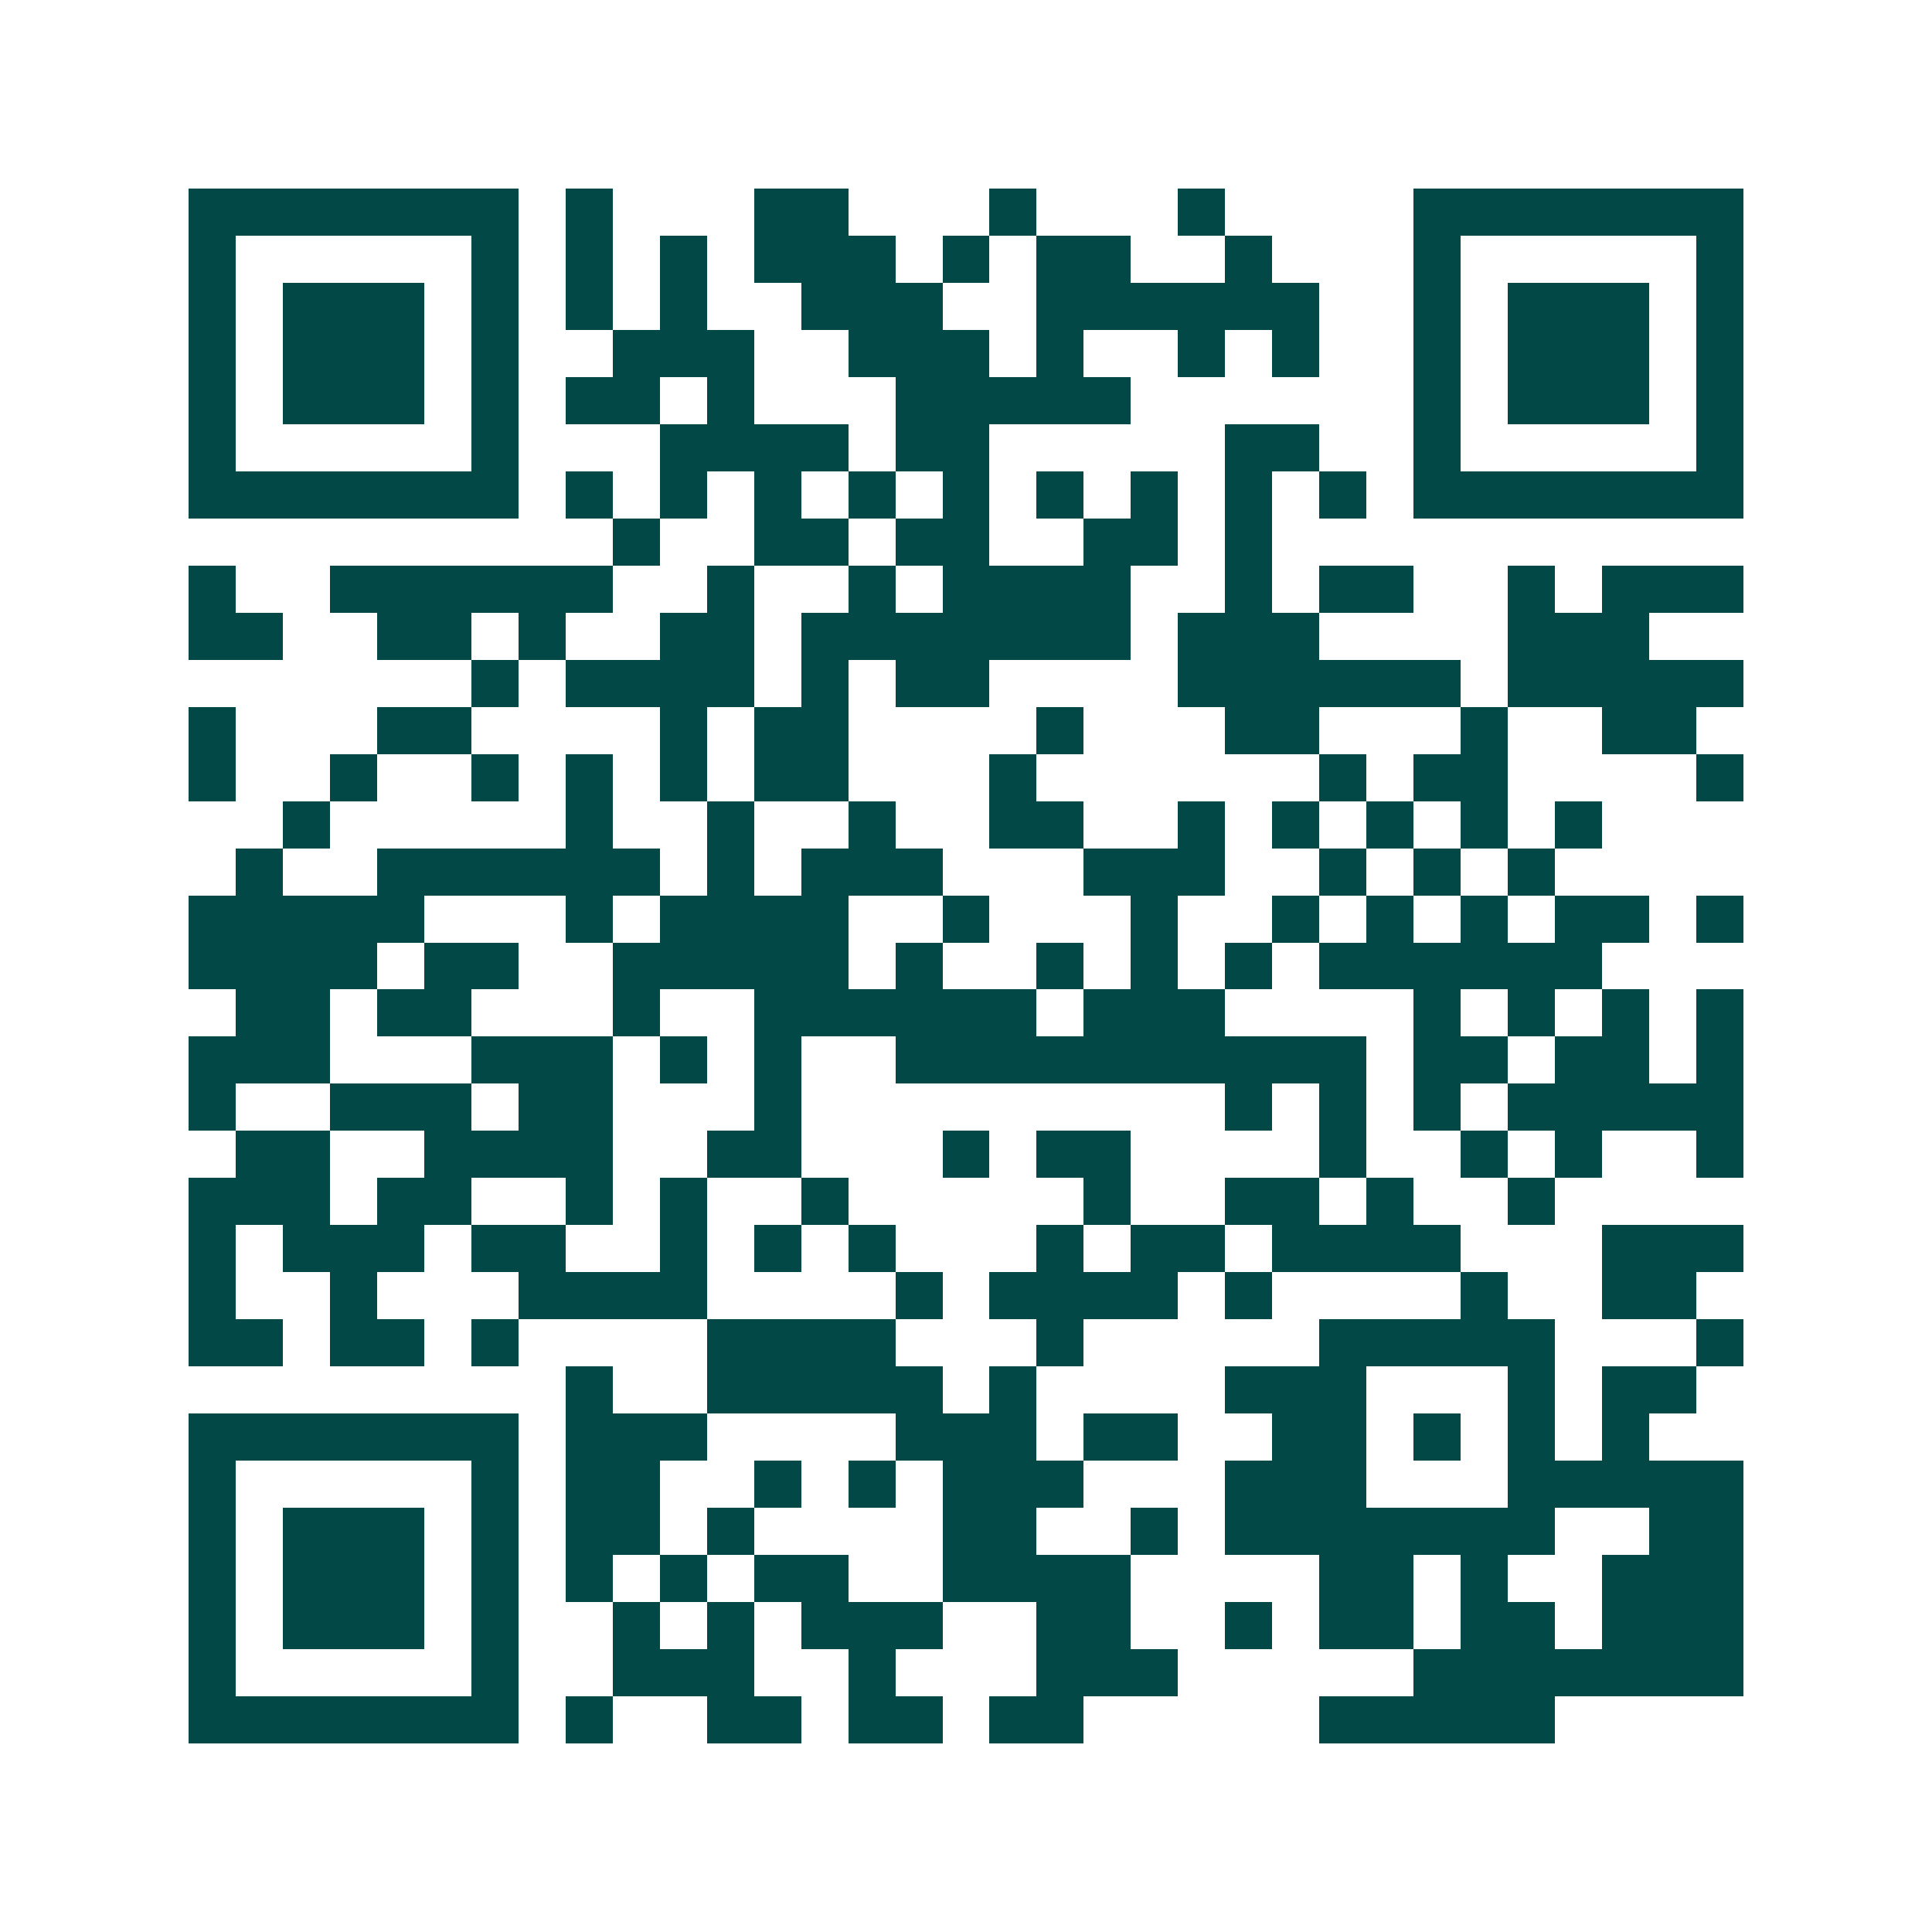 <svg xmlns="http://www.w3.org/2000/svg" width="200" height="200" viewBox="0 0 41 41" shape-rendering="crispEdges"><path fill="#ffffff" d="M0 0h41v41H0z"/><path stroke="#014847" d="M4 4.5h7m1 0h1m3 0h2m3 0h1m3 0h1m4 0h7M4 5.5h1m5 0h1m1 0h1m1 0h1m1 0h3m1 0h1m1 0h2m2 0h1m3 0h1m5 0h1M4 6.5h1m1 0h3m1 0h1m1 0h1m1 0h1m2 0h3m2 0h6m2 0h1m1 0h3m1 0h1M4 7.5h1m1 0h3m1 0h1m2 0h3m2 0h3m1 0h1m2 0h1m1 0h1m2 0h1m1 0h3m1 0h1M4 8.5h1m1 0h3m1 0h1m1 0h2m1 0h1m3 0h5m6 0h1m1 0h3m1 0h1M4 9.5h1m5 0h1m3 0h4m1 0h2m5 0h2m2 0h1m5 0h1M4 10.5h7m1 0h1m1 0h1m1 0h1m1 0h1m1 0h1m1 0h1m1 0h1m1 0h1m1 0h1m1 0h7M13 11.5h1m2 0h2m1 0h2m2 0h2m1 0h1M4 12.5h1m2 0h6m2 0h1m2 0h1m1 0h4m2 0h1m1 0h2m2 0h1m1 0h3M4 13.5h2m2 0h2m1 0h1m2 0h2m1 0h7m1 0h3m4 0h3M10 14.5h1m1 0h4m1 0h1m1 0h2m4 0h6m1 0h5M4 15.5h1m3 0h2m4 0h1m1 0h2m4 0h1m3 0h2m3 0h1m2 0h2M4 16.5h1m2 0h1m2 0h1m1 0h1m1 0h1m1 0h2m3 0h1m6 0h1m1 0h2m4 0h1M6 17.5h1m5 0h1m2 0h1m2 0h1m2 0h2m2 0h1m1 0h1m1 0h1m1 0h1m1 0h1M5 18.5h1m2 0h6m1 0h1m1 0h3m3 0h3m2 0h1m1 0h1m1 0h1M4 19.5h5m3 0h1m1 0h4m2 0h1m3 0h1m2 0h1m1 0h1m1 0h1m1 0h2m1 0h1M4 20.5h4m1 0h2m2 0h5m1 0h1m2 0h1m1 0h1m1 0h1m1 0h6M5 21.5h2m1 0h2m3 0h1m2 0h6m1 0h3m4 0h1m1 0h1m1 0h1m1 0h1M4 22.5h3m3 0h3m1 0h1m1 0h1m2 0h10m1 0h2m1 0h2m1 0h1M4 23.5h1m2 0h3m1 0h2m3 0h1m9 0h1m1 0h1m1 0h1m1 0h5M5 24.5h2m2 0h4m2 0h2m3 0h1m1 0h2m4 0h1m2 0h1m1 0h1m2 0h1M4 25.5h3m1 0h2m2 0h1m1 0h1m2 0h1m5 0h1m2 0h2m1 0h1m2 0h1M4 26.5h1m1 0h3m1 0h2m2 0h1m1 0h1m1 0h1m3 0h1m1 0h2m1 0h4m3 0h3M4 27.5h1m2 0h1m3 0h4m4 0h1m1 0h4m1 0h1m4 0h1m2 0h2M4 28.5h2m1 0h2m1 0h1m4 0h4m3 0h1m5 0h5m3 0h1M12 29.5h1m2 0h5m1 0h1m4 0h3m3 0h1m1 0h2M4 30.5h7m1 0h3m4 0h3m1 0h2m2 0h2m1 0h1m1 0h1m1 0h1M4 31.5h1m5 0h1m1 0h2m2 0h1m1 0h1m1 0h3m3 0h3m3 0h5M4 32.5h1m1 0h3m1 0h1m1 0h2m1 0h1m4 0h2m2 0h1m1 0h7m2 0h2M4 33.5h1m1 0h3m1 0h1m1 0h1m1 0h1m1 0h2m2 0h4m4 0h2m1 0h1m2 0h3M4 34.5h1m1 0h3m1 0h1m2 0h1m1 0h1m1 0h3m2 0h2m2 0h1m1 0h2m1 0h2m1 0h3M4 35.5h1m5 0h1m2 0h3m2 0h1m3 0h3m5 0h7M4 36.5h7m1 0h1m2 0h2m1 0h2m1 0h2m5 0h5"/></svg>
